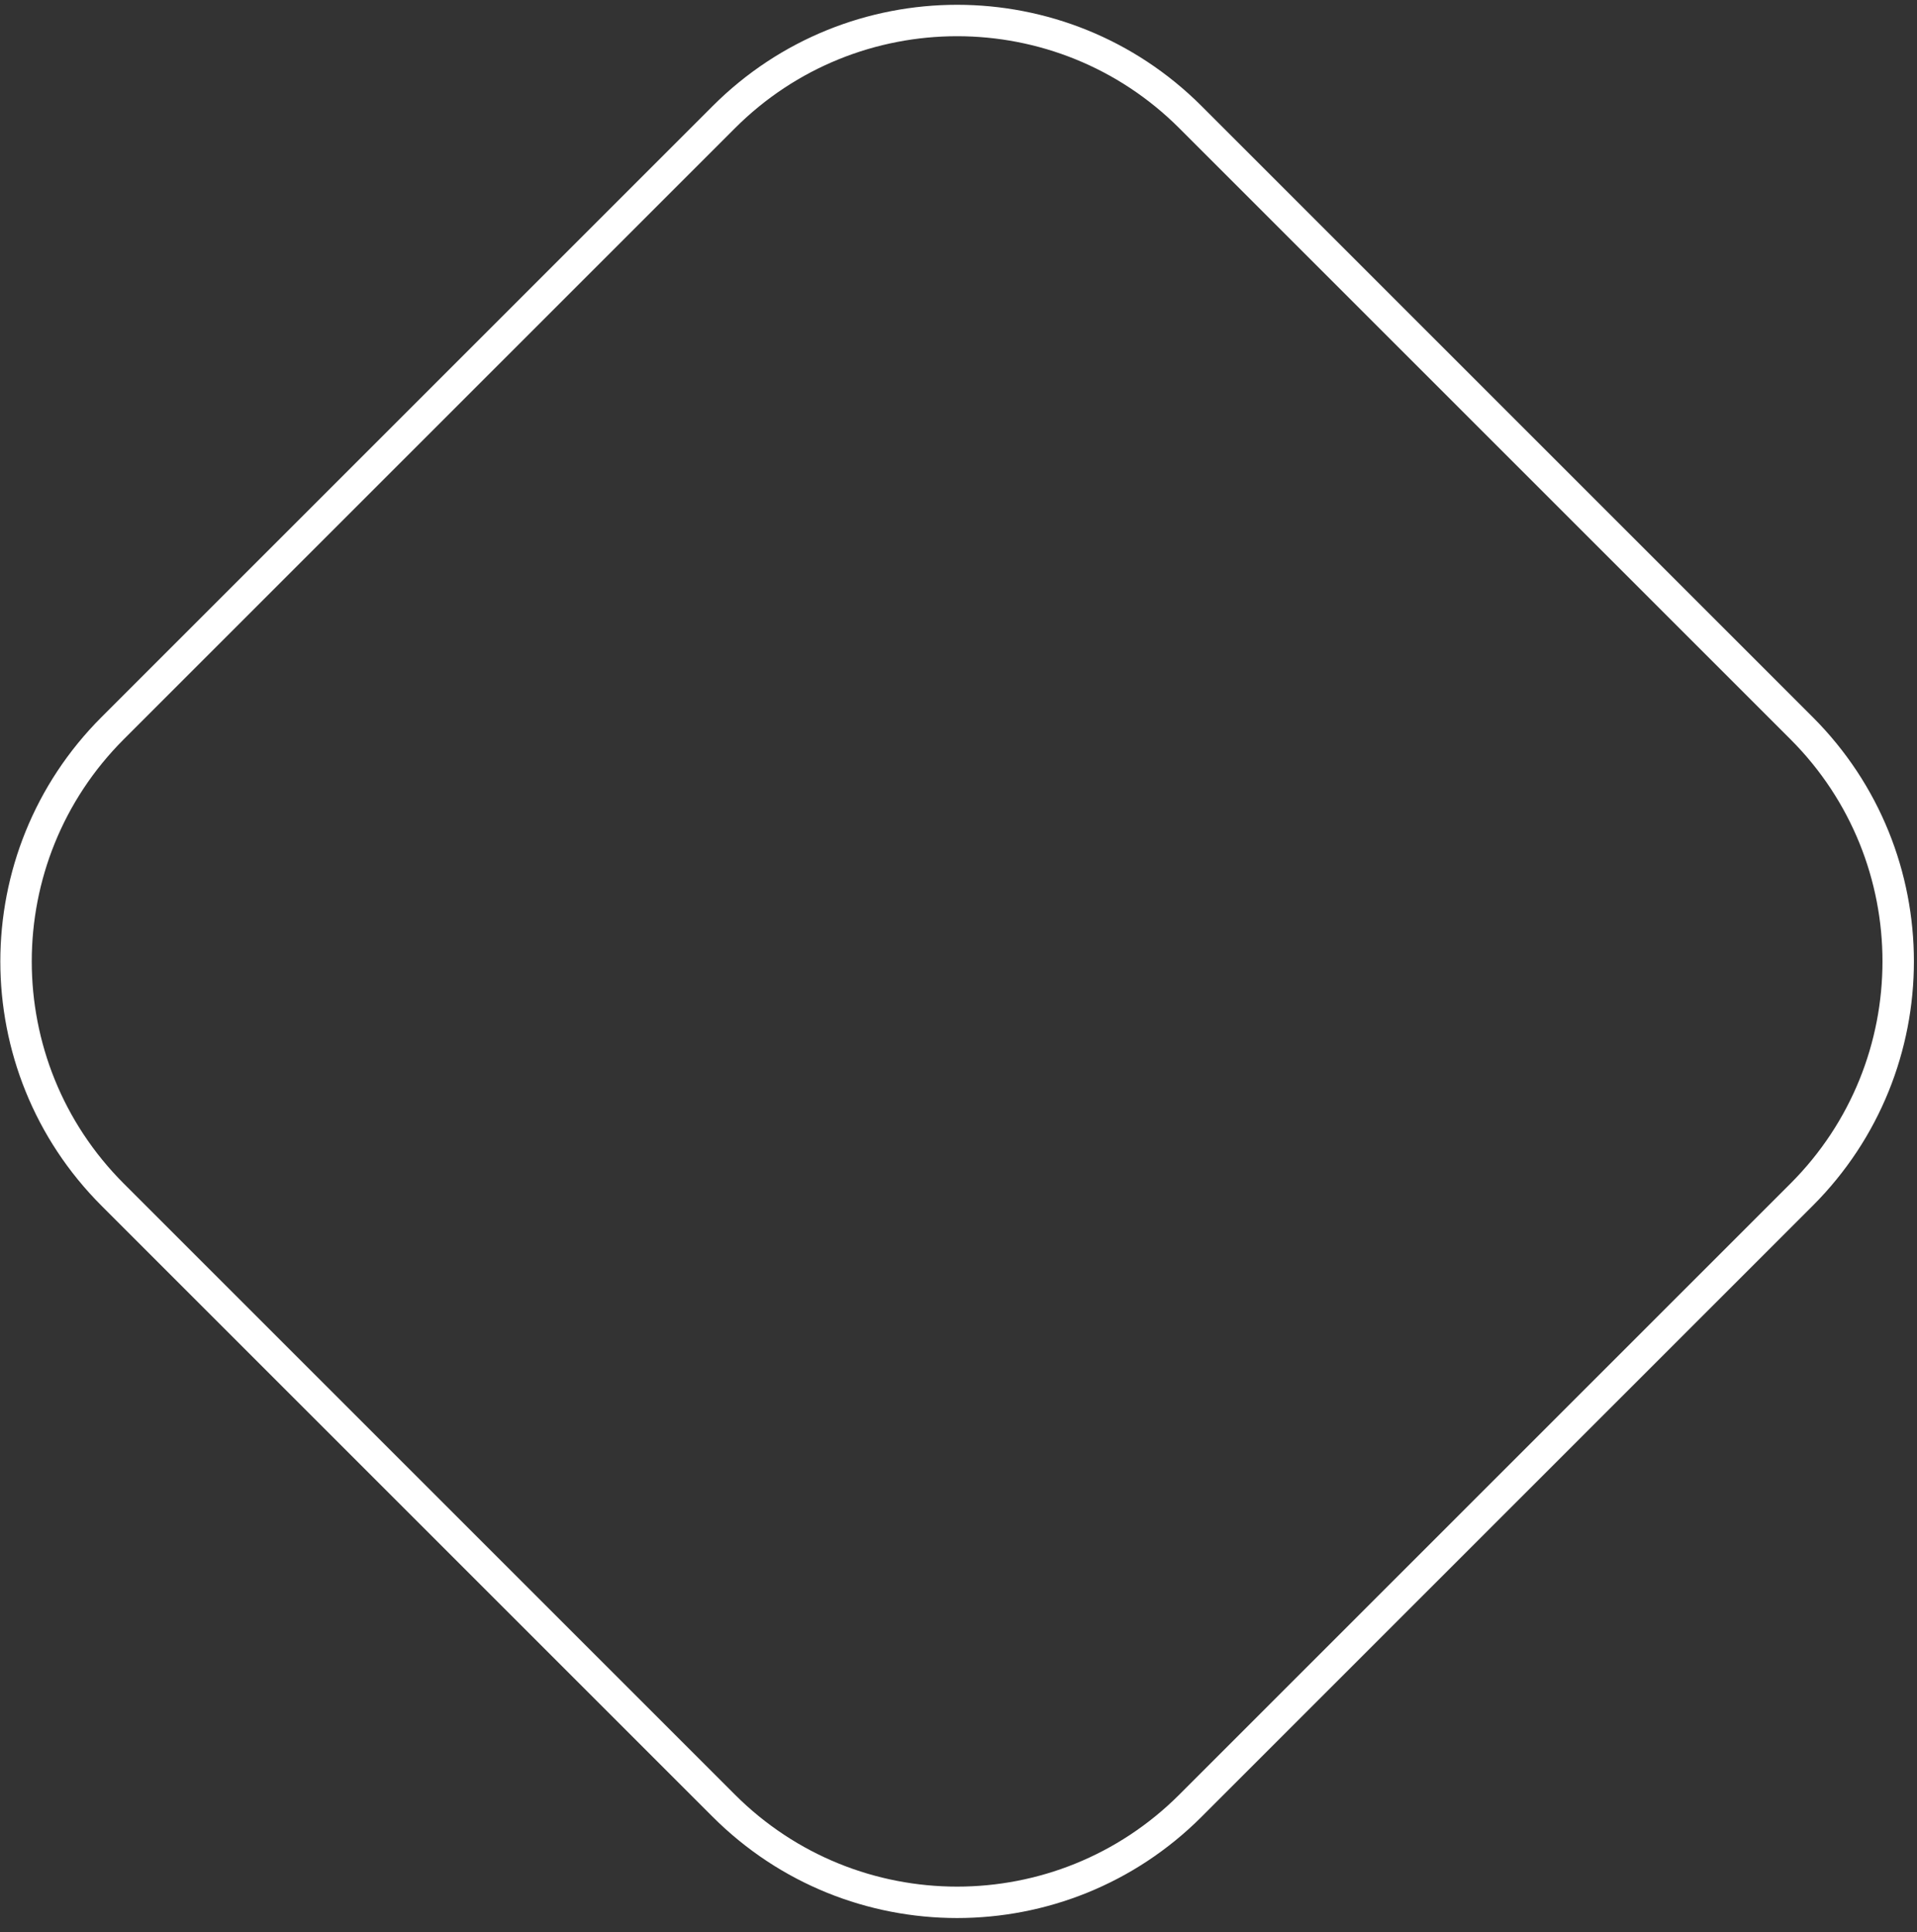<?xml version="1.0" encoding="UTF-8"?>
<svg width="122px" height="123px" viewBox="0 0 122 123" version="1.1" xmlns="http://www.w3.org/2000/svg" xmlns:xlink="http://www.w3.org/1999/xlink">
    <rect x="0" y="0" width="122" height="123" fill="#333333" stroke="none"/>
    <title>Rectangle</title>
    <g id="Page-1" stroke="none" stroke-width="1" fill="none" fill-rule="evenodd">
        <g id="Home-Page" transform="translate(-272, -4331)" stroke="#FFFFFF" stroke-width="2">
            <g id="Group-5" transform="translate(-363.557, 4035)">
                <g id="Group-6" transform="translate(626.465, 287.193)">
                    <path d="M97.504,21.504 C103.303,21.504 108.553,23.854 112.353,27.654 C116.153,31.455 118.504,36.705 118.504,42.504 L118.504,42.504 L118.504,97.504 C118.504,103.303 116.153,108.553 112.353,112.353 C108.553,116.153 103.303,118.504 97.504,118.504 L97.504,118.504 L42.504,118.504 C36.705,118.504 31.455,116.153 27.654,112.353 C23.854,108.553 21.504,103.303 21.504,97.504 L21.504,97.504 L21.504,42.504 C21.504,36.705 23.854,31.455 27.654,27.654 C31.455,23.854 36.705,21.504 42.504,21.504 L42.504,21.504 Z" id="Rectangle" transform="translate(70.004, 70.004) rotate(45) translate(-70.004, -70.004) "></path>
                </g>
            </g>
        </g>
    </g>
</svg>